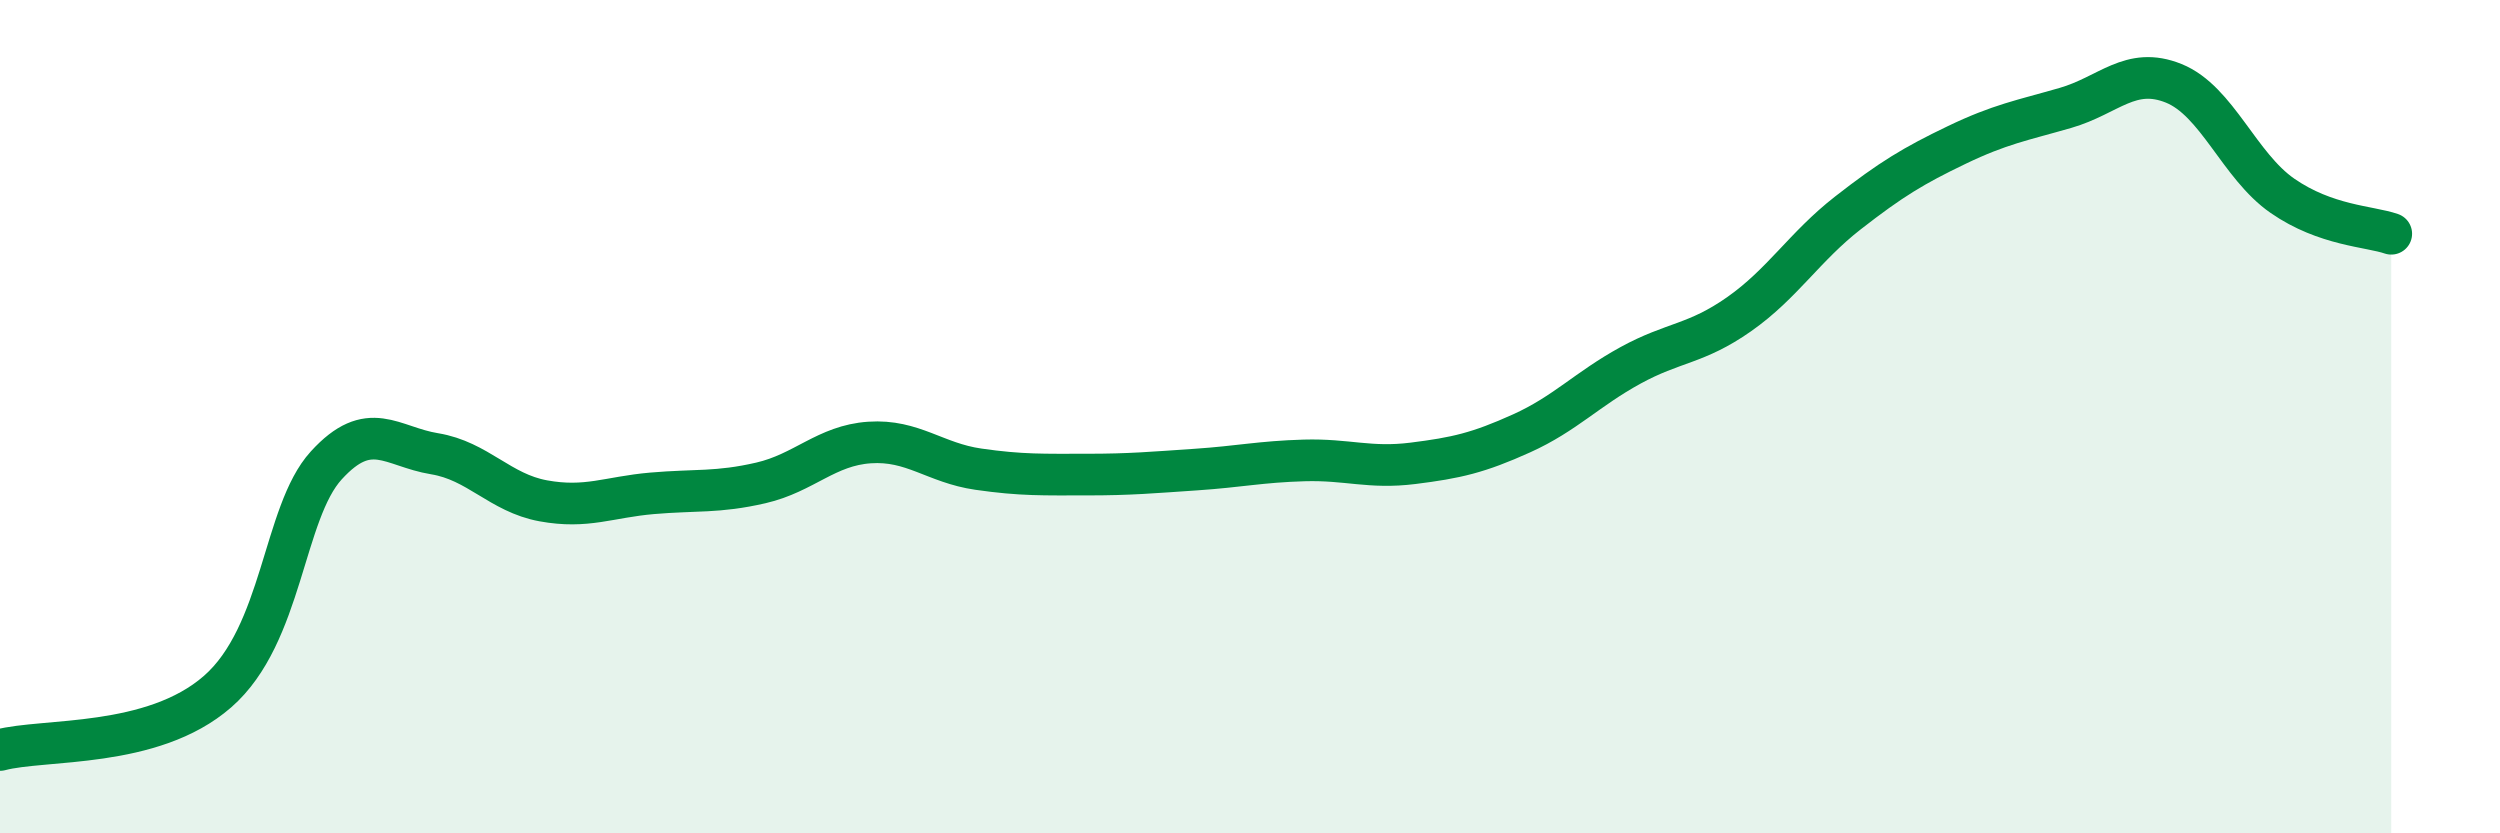 
    <svg width="60" height="20" viewBox="0 0 60 20" xmlns="http://www.w3.org/2000/svg">
      <path
        d="M 0,18 C 1.04,17.72 3.65,17.97 5.22,16.6 C 6.79,15.23 6.79,12.31 7.83,11.17 C 8.87,10.03 9.39,10.72 10.43,10.89 C 11.47,11.06 12,11.83 13.04,12.02 C 14.08,12.21 14.61,11.93 15.65,11.84 C 16.69,11.75 17.22,11.83 18.26,11.59 C 19.3,11.35 19.83,10.69 20.87,10.62 C 21.91,10.55 22.44,11.11 23.48,11.26 C 24.52,11.41 25.05,11.39 26.09,11.39 C 27.13,11.39 27.66,11.34 28.7,11.27 C 29.74,11.2 30.26,11.08 31.3,11.05 C 32.34,11.02 32.87,11.25 33.91,11.12 C 34.95,10.99 35.48,10.87 36.52,10.4 C 37.56,9.93 38.09,9.34 39.13,8.77 C 40.17,8.2 40.7,8.27 41.74,7.54 C 42.78,6.81 43.31,5.92 44.35,5.11 C 45.39,4.3 45.92,3.98 46.96,3.48 C 48,2.98 48.53,2.89 49.57,2.59 C 50.61,2.29 51.13,1.58 52.17,2 C 53.21,2.42 53.74,3.98 54.78,4.7 C 55.82,5.42 56.87,5.43 57.39,5.61L57.39 20L0 20Z"
        fill="#008740"
        opacity="0.1"
        stroke-linecap="round"
        stroke-linejoin="round"
      />
      <path
        d="M 0,18 C 1.04,17.72 3.65,17.97 5.22,16.6 C 6.79,15.23 6.79,12.31 7.83,11.17 C 8.87,10.03 9.39,10.72 10.43,10.89 C 11.47,11.06 12,11.83 13.04,12.02 C 14.08,12.21 14.61,11.93 15.65,11.84 C 16.69,11.75 17.22,11.83 18.26,11.59 C 19.3,11.35 19.83,10.69 20.87,10.62 C 21.91,10.55 22.44,11.11 23.48,11.26 C 24.52,11.41 25.05,11.39 26.09,11.39 C 27.13,11.39 27.66,11.34 28.7,11.27 C 29.74,11.2 30.26,11.08 31.3,11.05 C 32.34,11.02 32.87,11.25 33.91,11.12 C 34.95,10.99 35.48,10.87 36.52,10.4 C 37.56,9.93 38.09,9.34 39.13,8.77 C 40.17,8.2 40.7,8.27 41.74,7.54 C 42.78,6.81 43.31,5.92 44.35,5.11 C 45.39,4.3 45.92,3.98 46.96,3.48 C 48,2.98 48.53,2.89 49.57,2.59 C 50.61,2.29 51.13,1.58 52.17,2 C 53.21,2.42 53.74,3.98 54.78,4.7 C 55.82,5.42 56.87,5.43 57.39,5.61"
        stroke="#008740"
        stroke-width="1"
        fill="none"
        stroke-linecap="round"
        stroke-linejoin="round"
      />
    </svg>
  